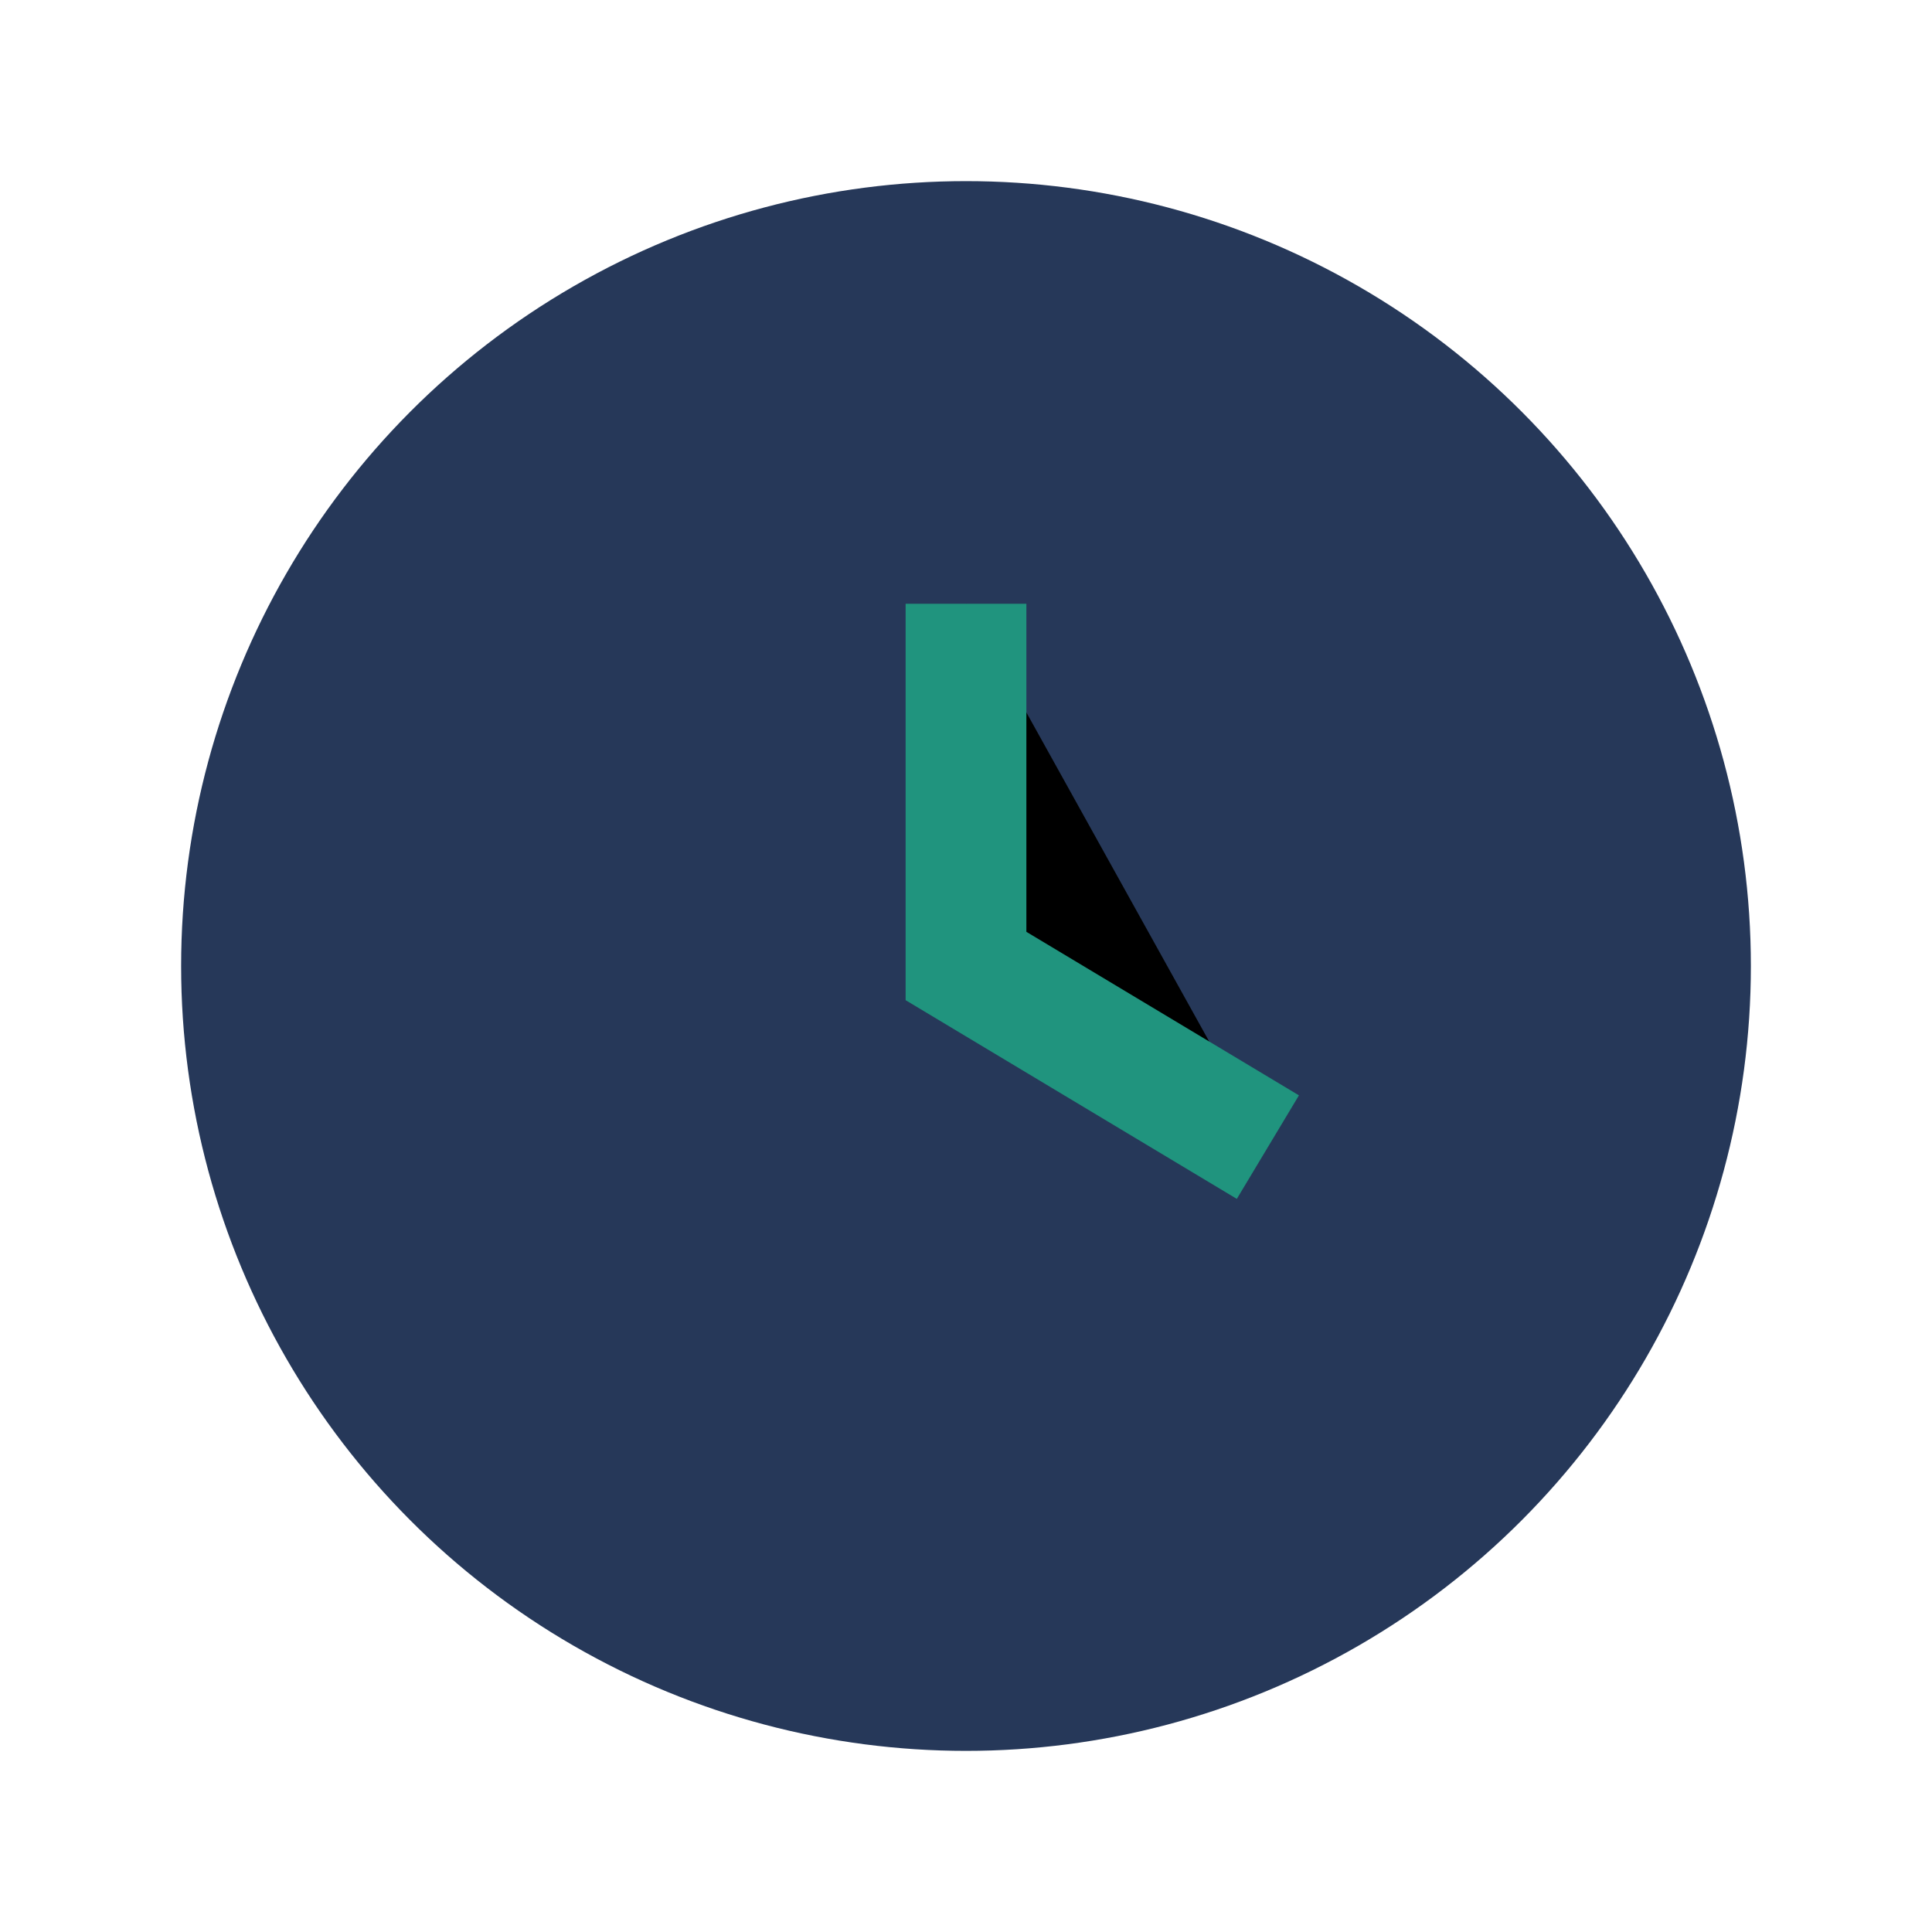 <?xml version="1.0" encoding="UTF-8"?>
<svg xmlns="http://www.w3.org/2000/svg" width="32" height="32" viewBox="0 0 32 32"><circle cx="16" cy="16" r="13" fill="#263859"/><path d="M16 10v6l5 3" stroke="#20947e" stroke-width="2"/></svg>